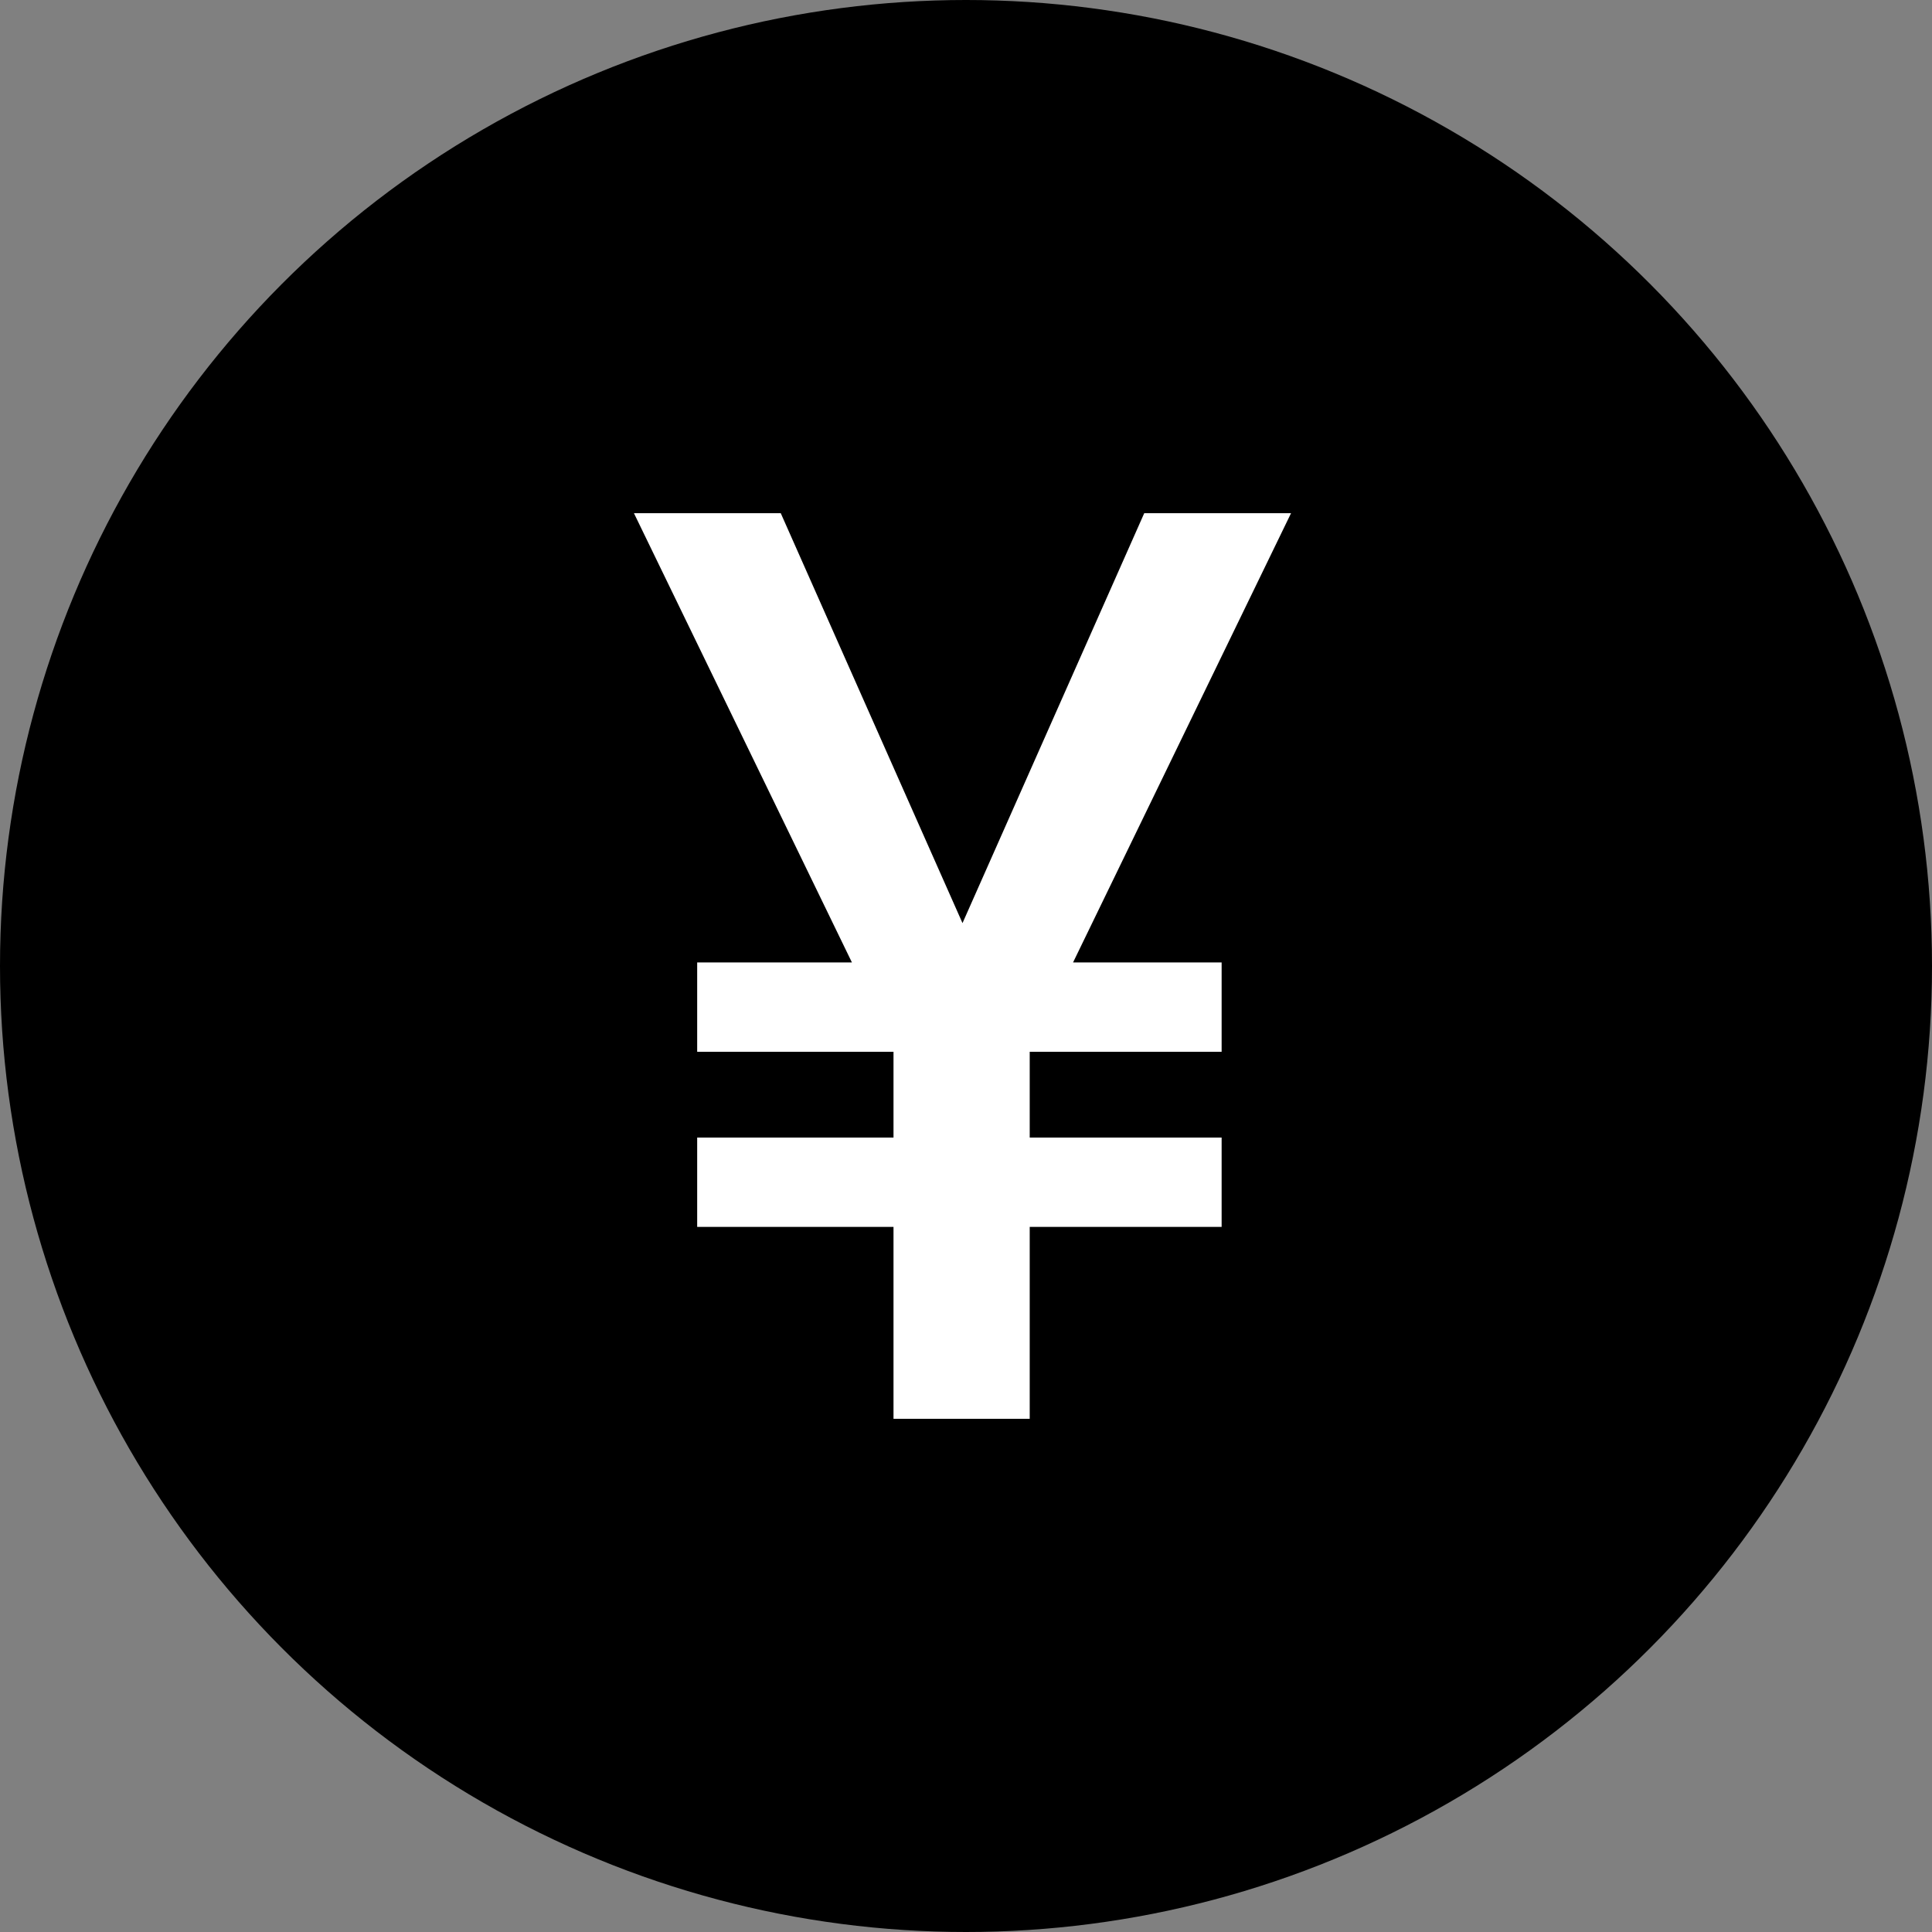 <svg width="128" height="128" viewBox="0 0 128 128" fill="none" xmlns="http://www.w3.org/2000/svg">
<rect x="0" y="0" width="128" height="128" fill="#808080" stroke="none"/>
<g clip-path="url(#clip0_100_903)">
<circle cx="64" cy="64" r="64" fill="black"/>
<path d="M51.727 34H42L56.443 63.766H46.19V69.684H59.197V75.367H46.19V81.285H59.197V94H68.221V81.285H80.936V75.367H68.221V69.684H80.936V63.766H71.092L85.535 34H75.809L63.768 61.158L51.727 34Z" fill="white"/>
</g>
<defs>
<clipPath id="clip0_100_903">
<rect width="128" height="128" fill="white"/>
</clipPath>
</defs>
</svg>
